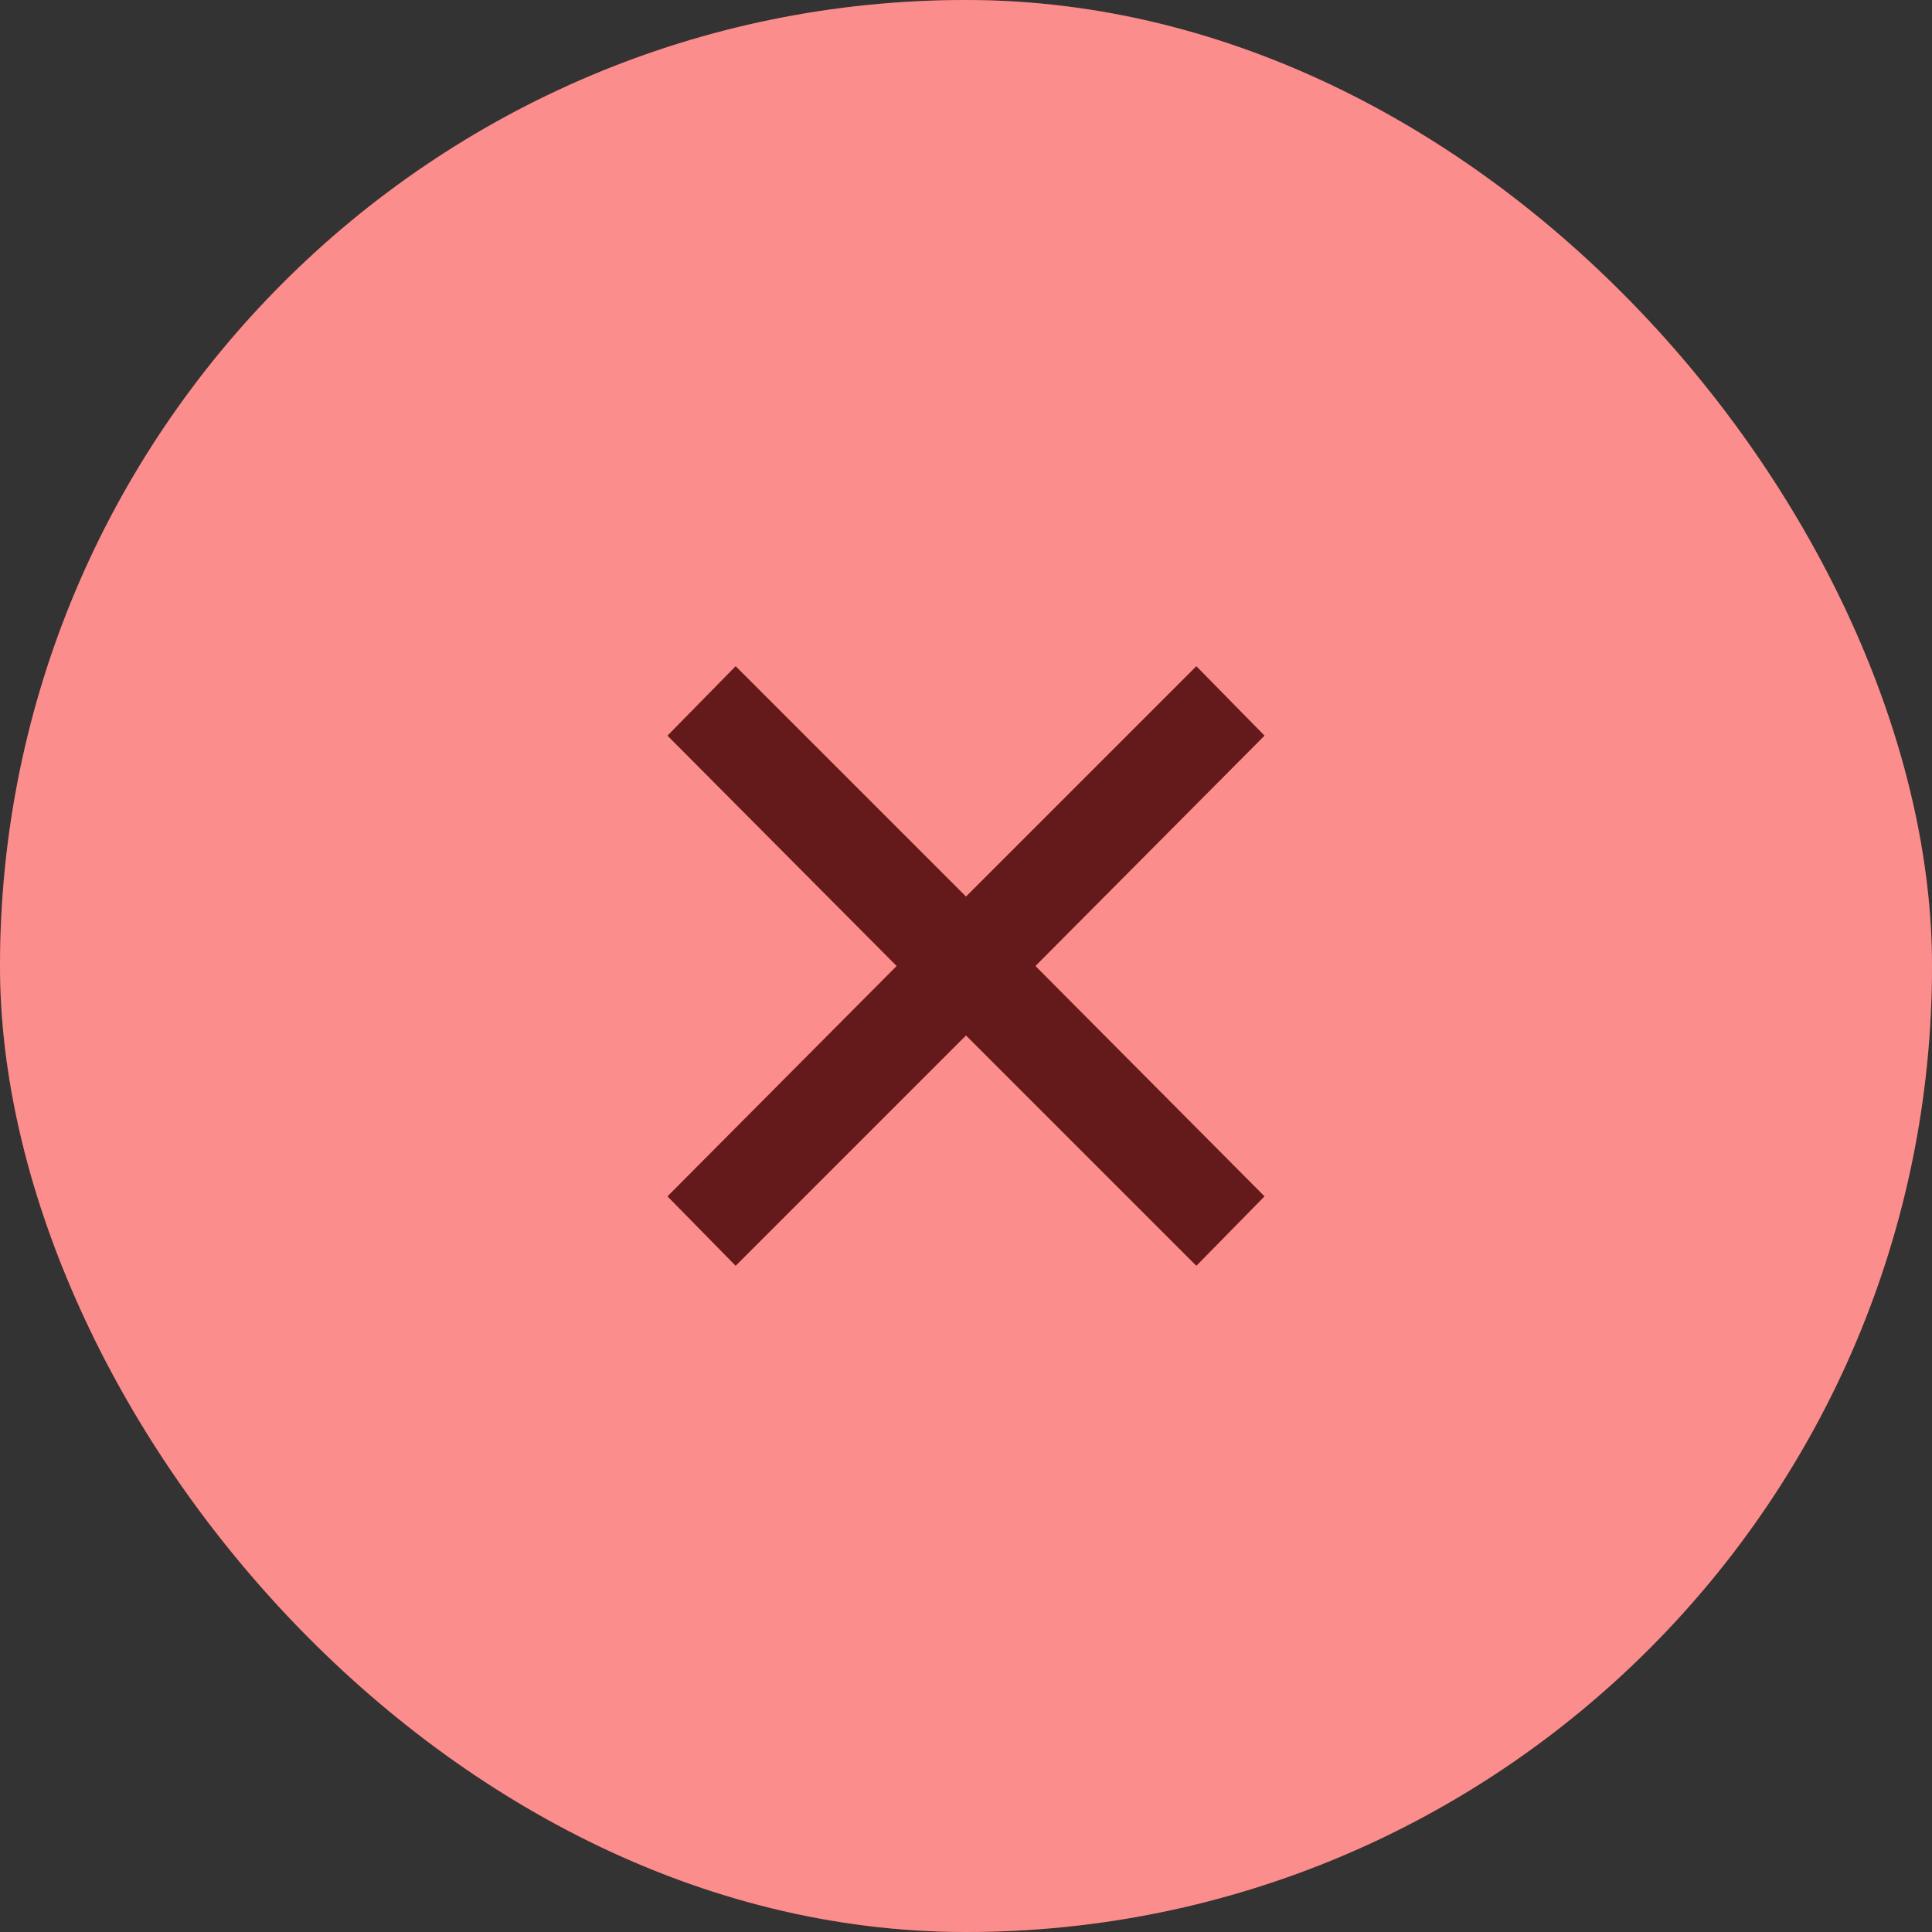 <svg width="26" height="26" viewBox="0 0 26 26" fill="none" xmlns="http://www.w3.org/2000/svg">
    <rect x="0" y="0" width="26" height="26" fill="#333333" stroke="none"/>
    <rect width="26" height="26" rx="13" fill="#FA4141"/>
    <rect width="26" height="26" rx="13" fill="white" fill-opacity="0.4"/>
    <mask id="mask0_1101_5040" style="mask-type:alpha" maskUnits="userSpaceOnUse" x="5" y="5" width="16" height="16">
        <rect x="5" y="5" width="16" height="16" fill="#D9D9D9"/>
    </mask>
    <g mask="url(#mask0_1101_5040)">
        <path d="M9.9 17.034L8.983 16.1L12.067 13L8.983 9.9L9.9 8.966L13 12.066L16.1 8.966L17.017 9.9L13.934 13L17.017 16.1L16.1 17.034L13 13.934L9.9 17.034Z" fill="#FA4141"/>
        <path d="M9.9 17.034L8.983 16.1L12.067 13L8.983 9.9L9.9 8.966L13 12.066L16.1 8.966L17.017 9.9L13.934 13L17.017 16.1L16.1 17.034L13 13.934L9.9 17.034Z" fill="black" fill-opacity="0.6"/>
    </g>
</svg>
